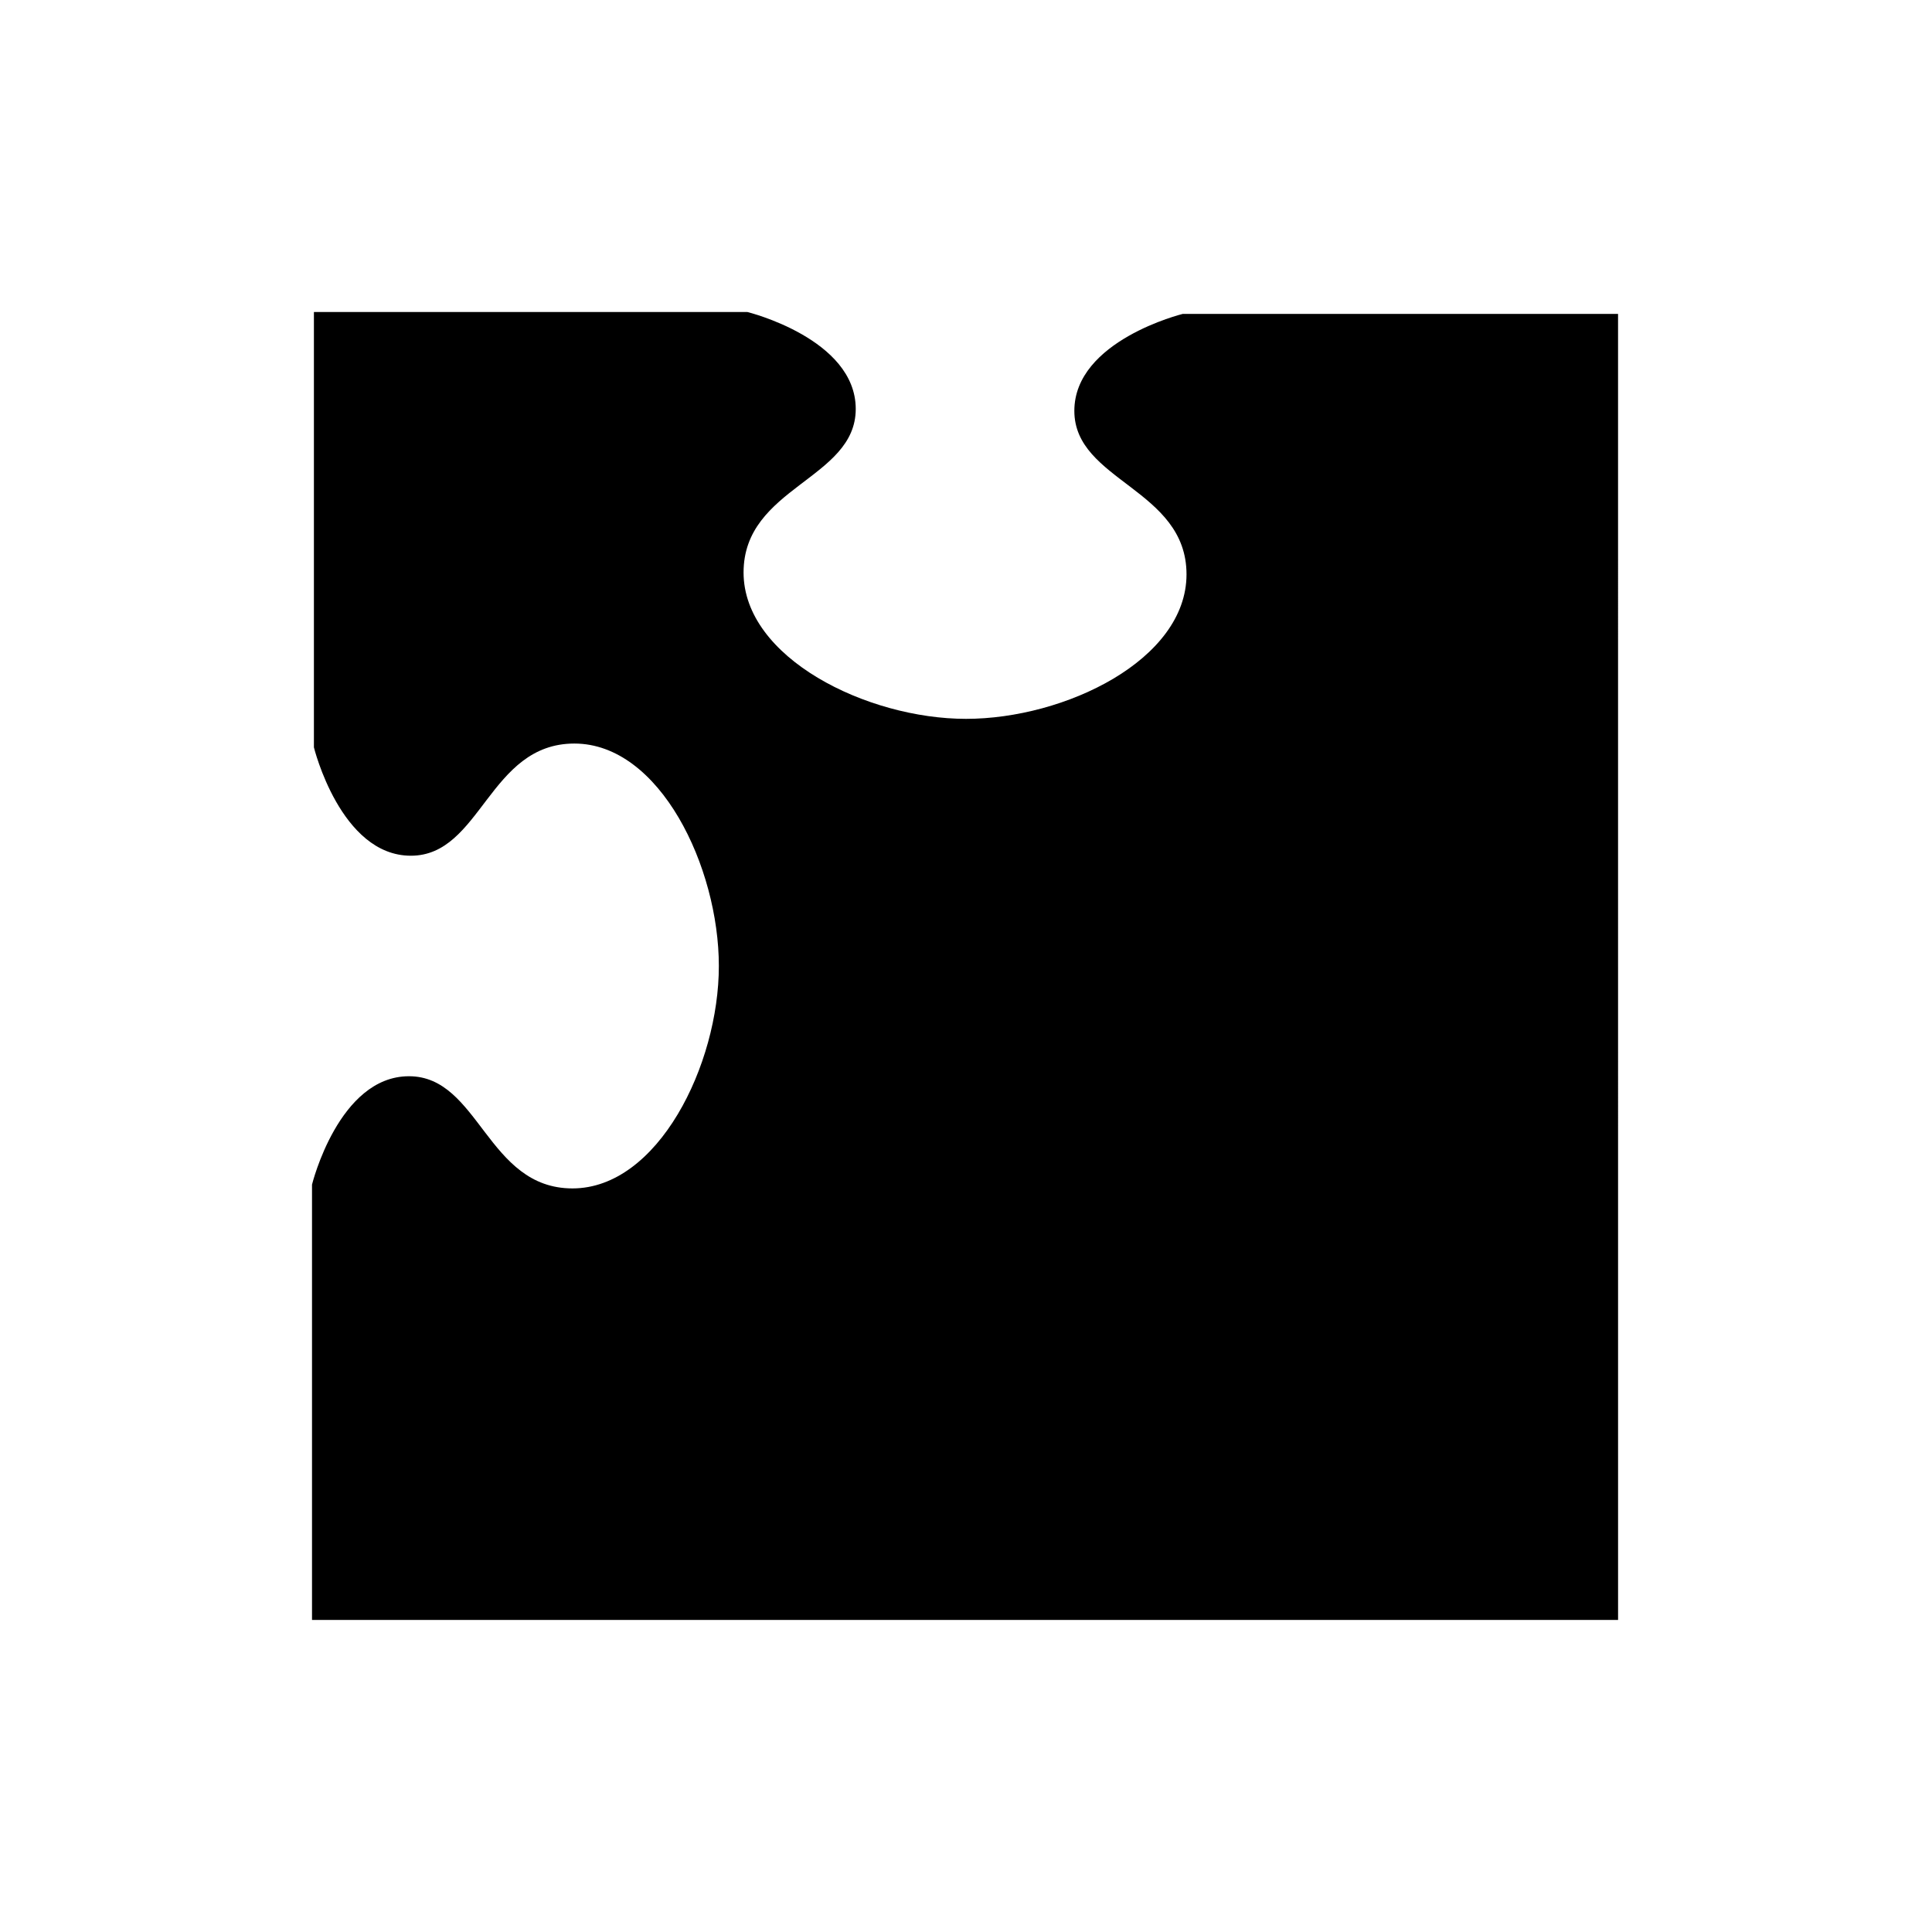<?xml version="1.0" encoding="UTF-8"?>
<!-- Uploaded to: ICON Repo, www.svgrepo.com, Generator: ICON Repo Mixer Tools -->
<svg fill="#000000" width="800px" height="800px" version="1.1" viewBox="144 144 512 512" xmlns="http://www.w3.org/2000/svg">
 <path d="m572.8 227.19h-115.37s-28.719 7.055-28.719 25.695 29.727 20.656 29.727 43.328-32.246 38.289-58.441 38.289c-26.199 0-58.945-16.121-58.945-38.793 0-22.672 29.727-24.688 29.727-43.328 0-18.641-28.719-25.695-28.719-25.695h-114.87v115.37s7.055 28.719 25.695 28.719 20.656-29.727 43.328-29.727c22.672 0.004 38.289 32.75 38.289 58.949s-16.121 58.945-38.793 58.945c-22.672 0-24.688-29.727-43.328-29.727-18.641 0-25.695 28.719-25.695 28.719v115.37h346.12z"/>
</svg>